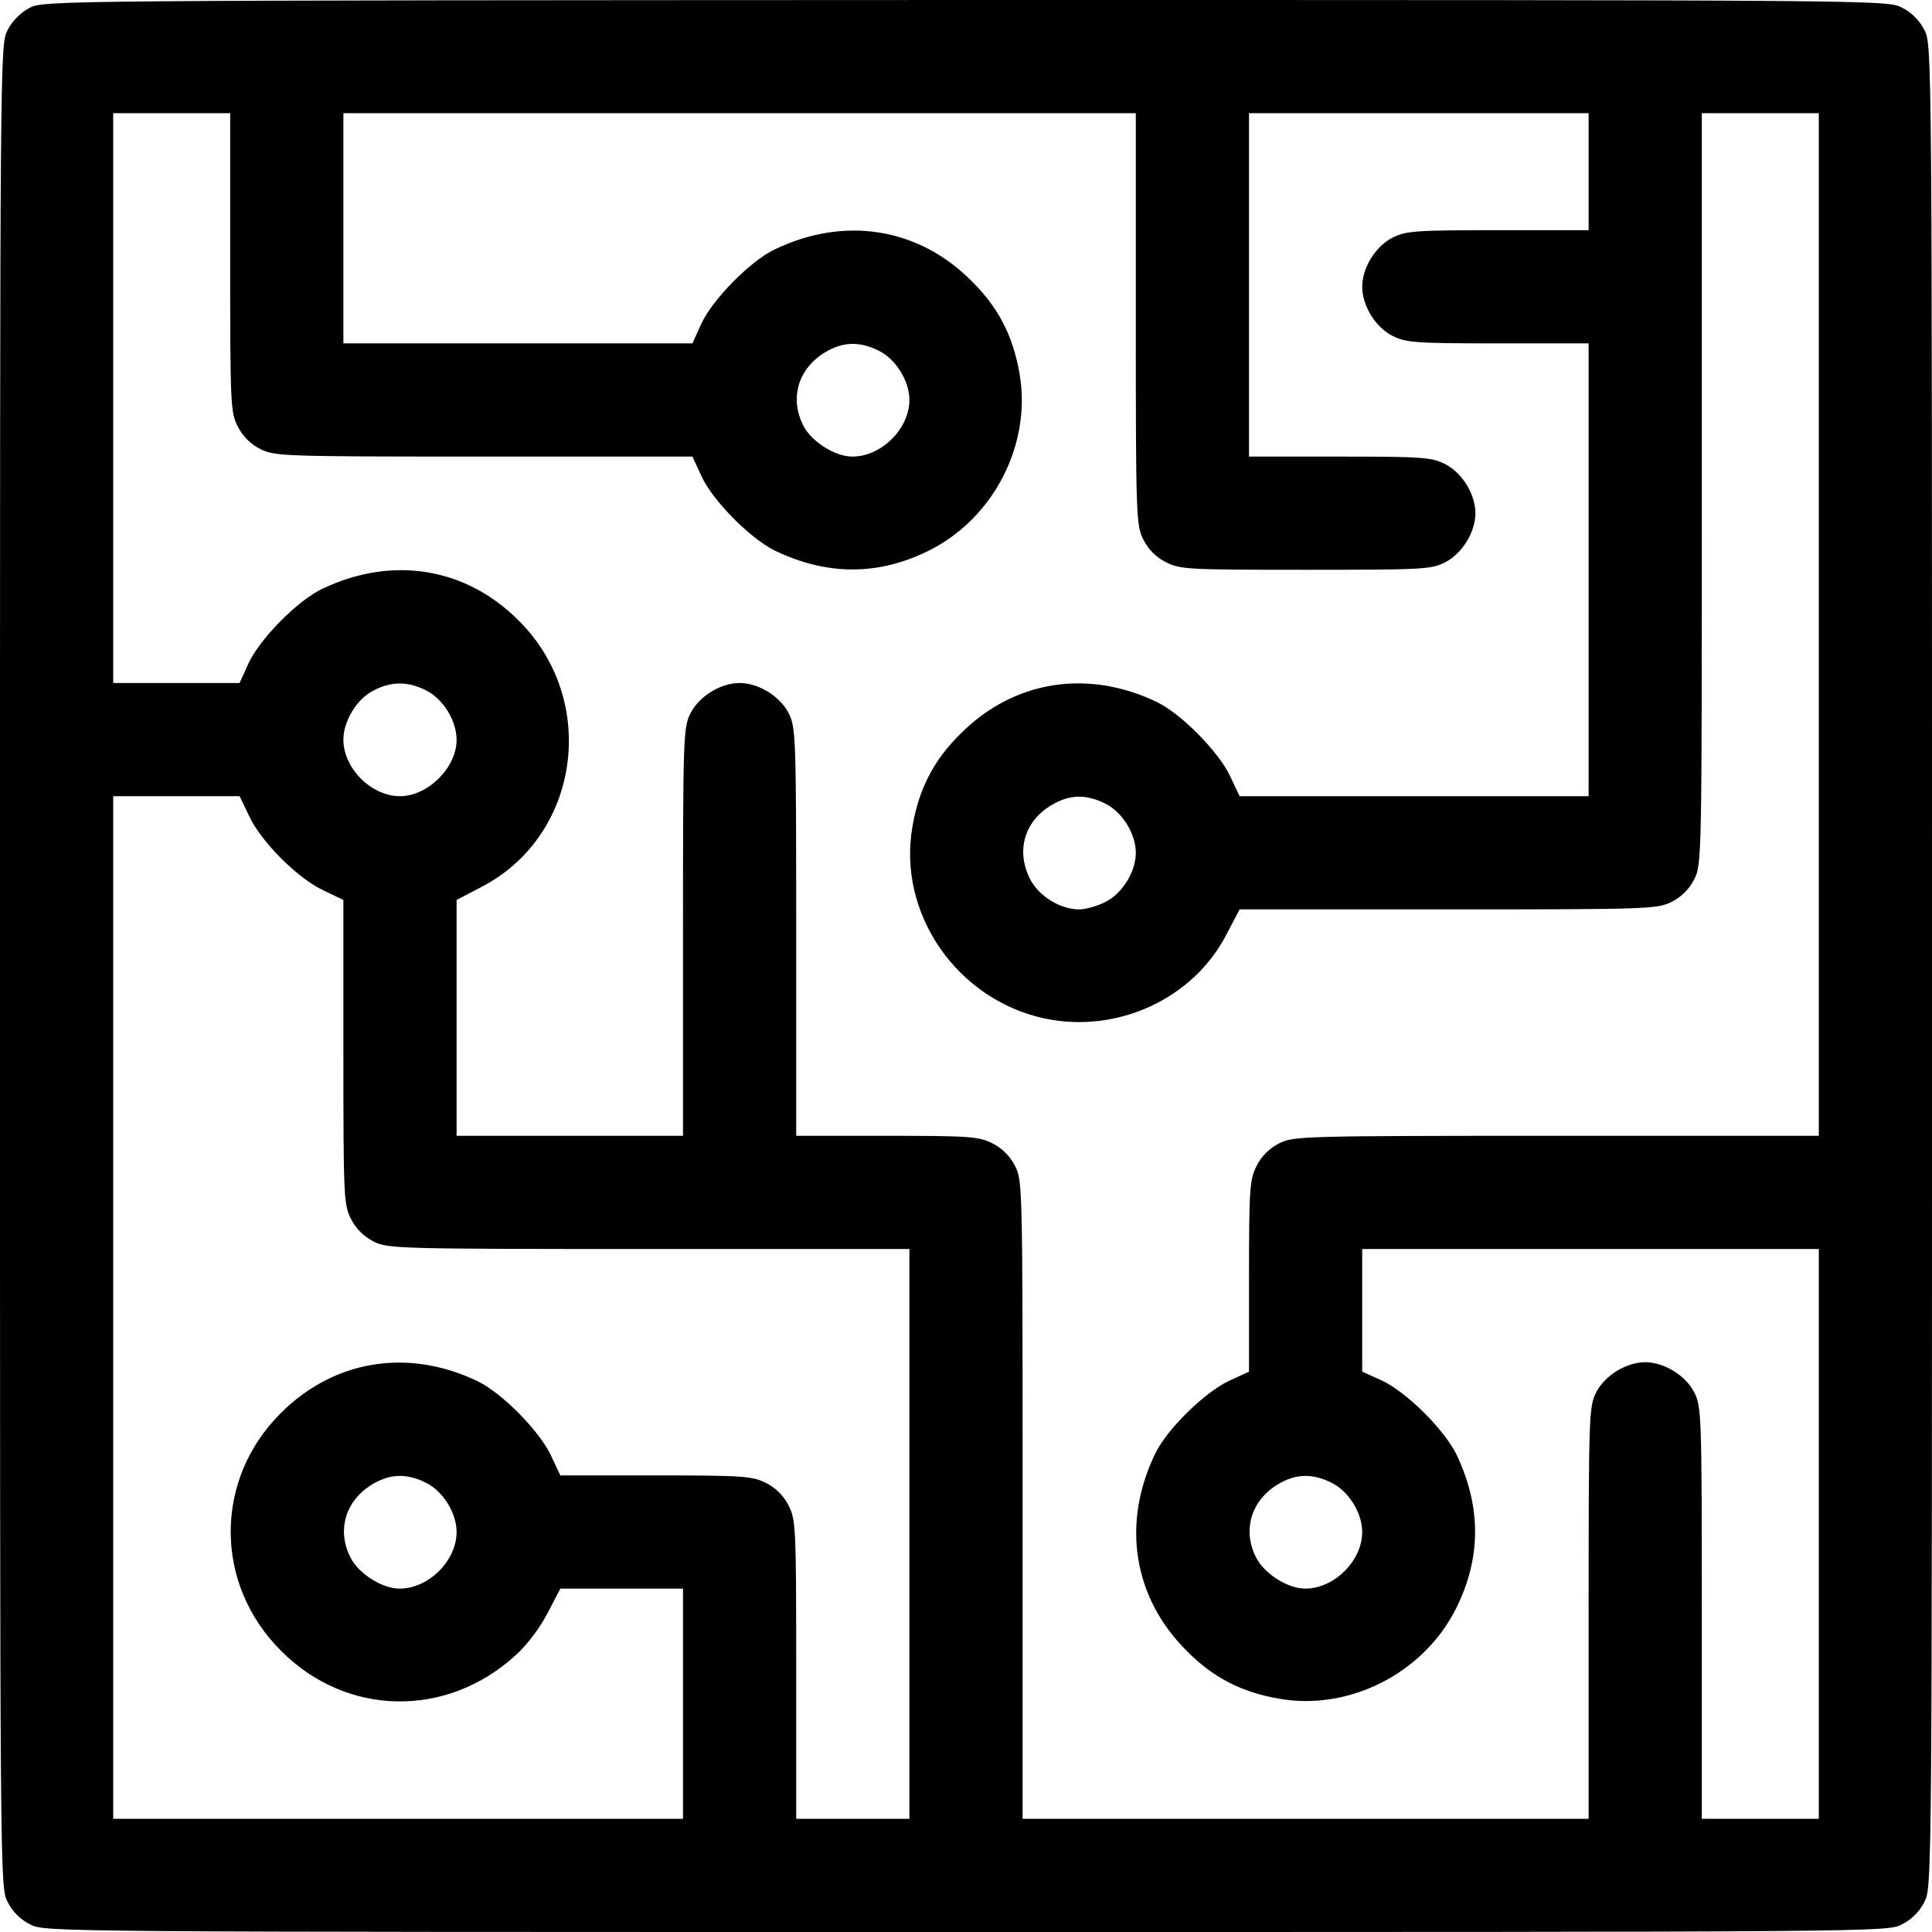 <?xml version="1.0" standalone="no"?>
<!DOCTYPE svg PUBLIC "-//W3C//DTD SVG 20010904//EN"
 "http://www.w3.org/TR/2001/REC-SVG-20010904/DTD/svg10.dtd">
<svg version="1.0" xmlns="http://www.w3.org/2000/svg"
 width="512pt" height="512pt" viewBox="0 0 512 512"
 preserveAspectRatio="xMidYMid meet">

<g transform="translate(0,512) scale(0.1,-0.1)"
fill="#000000" stroke="none">
<path d="M78 5099 c-23 -12 -46 -35 -58 -59 -20 -39 -20 -54 -20 -2480 0
-2427 0 -2441 20 -2480 13 -26 34 -47 60 -60 39 -20 53 -20 2480 -20 2427 0
2441 0 2480 20 26 13 47 34 60 60 20 39 20 53 20 2480 0 2427 0 2441 -20 2480
-13 26 -34 47 -60 60 -39 20 -53 20 -2482 20 -2413 -1 -2443 -1 -2480 -21z
m532 -674 c0 -377 1 -398 20 -435 13 -26 34 -47 60 -60 38 -19 58 -20 592 -20
l553 0 24 -52 c30 -65 128 -164 194 -197 139 -67 276 -67 411 1 170 86 270
281 238 467 -17 100 -56 176 -127 246 -141 142 -337 173 -522 84 -65 -31 -164
-132 -194 -196 l-24 -53 -462 0 -463 0 0 305 0 305 1050 0 1050 0 0 -545 c0
-527 1 -547 20 -585 13 -26 34 -47 60 -60 37 -19 58 -20 370 -20 312 0 333 1
370 20 45 23 80 80 80 130 0 50 -35 107 -80 130 -36 18 -58 20 -280 20 l-240
0 0 455 0 455 450 0 450 0 0 -155 0 -155 -240 0 c-222 0 -244 -2 -280 -20 -45
-23 -80 -80 -80 -130 0 -50 35 -107 80 -130 36 -18 58 -20 280 -20 l240 0 0
-600 0 -600 -463 0 -462 0 -25 53 c-30 64 -128 164 -193 196 -184 89 -381 58
-522 -84 -71 -70 -110 -146 -127 -246 -40 -230 118 -458 350 -508 193 -41 395
52 483 224 l34 65 553 0 c534 0 554 1 592 20 26 13 47 34 60 60 20 39 20 57
20 1035 l0 995 155 0 155 0 0 -1355 0 -1355 -695 0 c-678 0 -697 -1 -735 -20
-26 -13 -47 -34 -60 -60 -18 -36 -20 -58 -20 -292 l0 -253 -52 -24 c-65 -30
-166 -129 -197 -194 -89 -185 -58 -381 84 -522 70 -71 146 -110 246 -127 186
-32 381 68 467 238 68 135 68 272 1 411 -33 66 -132 164 -196 194 l-53 24 0
162 0 163 605 0 605 0 0 -755 0 -755 -155 0 -155 0 0 545 c0 527 -1 547 -20
585 -23 45 -80 80 -130 80 -50 0 -107 -35 -130 -80 -19 -38 -20 -58 -20 -585
l0 -545 -750 0 -750 0 0 845 c0 828 0 847 -20 885 -13 26 -34 47 -60 60 -36
18 -58 20 -280 20 l-240 0 0 540 c0 522 -1 542 -20 580 -23 45 -80 80 -130 80
-50 0 -107 -35 -130 -80 -19 -38 -20 -58 -20 -580 l0 -540 -300 0 -300 0 0
313 0 312 65 34 c262 135 313 494 100 706 -141 142 -337 173 -522 84 -65 -31
-164 -132 -194 -196 l-24 -53 -167 0 -168 0 0 755 0 755 155 0 155 0 0 -395z
m1720 -235 c45 -23 80 -80 80 -130 0 -76 -74 -150 -151 -150 -46 0 -108 39
-130 82 -37 72 -14 151 57 194 48 29 92 30 144 4z m-1200 -900 c45 -23 80 -80
80 -131 0 -73 -76 -149 -150 -149 -76 0 -150 74 -150 150 0 48 35 107 78 129
48 26 93 26 142 1z m-470 -332 c31 -68 130 -167 198 -198 l52 -25 0 -403 c0
-384 1 -405 20 -442 13 -26 34 -47 60 -60 38 -19 57 -20 730 -20 l690 0 0
-755 0 -755 -150 0 -150 0 0 395 c0 377 -1 398 -20 435 -13 26 -34 47 -60 60
-36 18 -58 20 -292 20 l-253 0 -25 53 c-30 64 -128 164 -193 196 -184 89 -381
58 -523 -84 -177 -176 -177 -453 1 -630 173 -174 438 -179 621 -12 31 28 65
73 85 112 l34 65 163 0 162 0 0 -305 0 -305 -755 0 -755 0 0 1355 0 1355 168
0 167 0 25 -52z m2270 32 c45 -23 80 -80 80 -130 0 -50 -35 -107 -80 -130 -21
-11 -53 -20 -70 -20 -50 0 -107 35 -130 80 -38 74 -16 153 56 196 48 29 92 30
144 4z m-1800 -1800 c45 -23 80 -80 80 -130 0 -76 -74 -150 -151 -150 -46 0
-108 39 -130 82 -37 72 -14 151 57 194 48 29 92 30 144 4z m2400 0 c45 -23 80
-80 80 -130 0 -76 -74 -150 -151 -150 -46 0 -108 39 -130 82 -37 72 -14 151
57 194 48 29 92 30 144 4z"/>
</g>
</svg>
